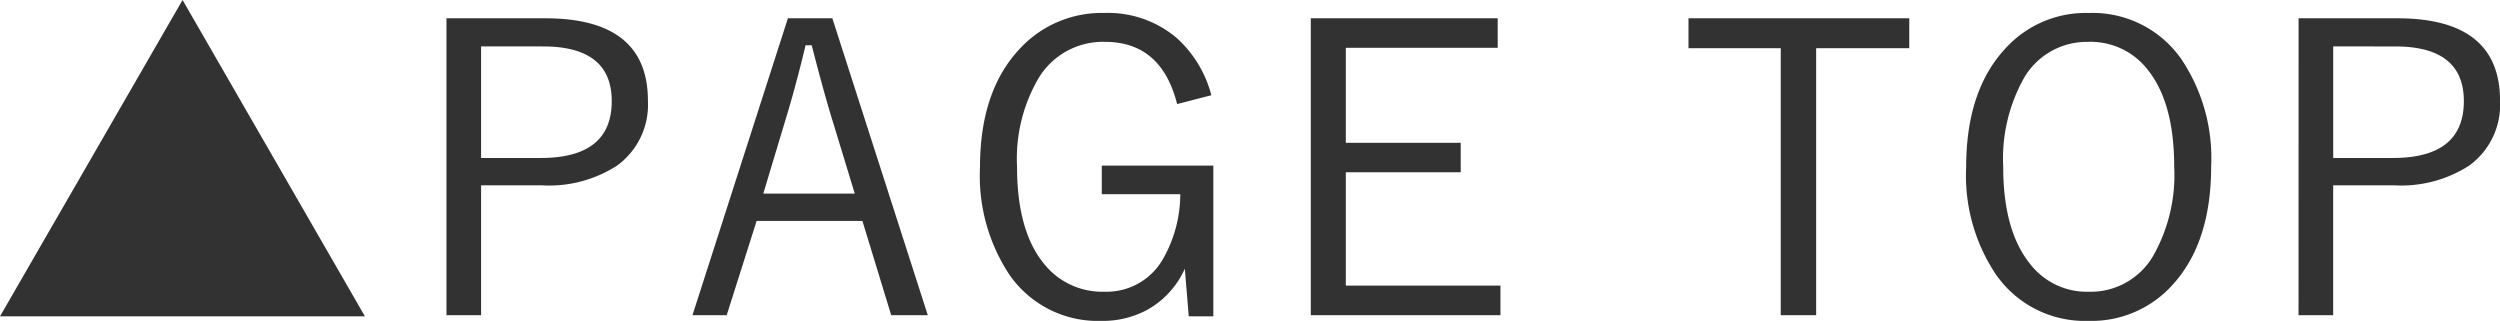 <svg xmlns="http://www.w3.org/2000/svg" width="173.731" height="22.299" viewBox="0 0 173.731 22.299">
  <g id="グループ_51157" data-name="グループ 51157" transform="translate(-327.191 -22435.592)">
    <path id="パス_134277" data-name="パス 134277" d="M-74.322-22.408-61.648-.424H-87.009Zm18.339,1.271h6.863q7.137,0,7.137,5.729a5.229,5.229,0,0,1-2.133,4.5,8.7,8.7,0,0,1-5.209,1.381h-4.252V-.506h-2.406Zm2.406,1.955v7.752h4.143q4.936,0,4.936-3.951,0-3.8-4.771-3.8Zm24.41-1.955L-22.535-.506h-2.543l-2-6.549H-34.43L-36.508-.506h-2.379l6.631-20.631Zm1.559,12.182-1.531-5.018q-.6-1.928-1.463-5.291h-.424q-.7,2.912-1.422,5.264l-1.518,5.045Zm24.779-6.836-2.379.615Q-6.3-19.5-10.225-19.5a5.222,5.222,0,0,0-4.607,2.516,11.082,11.082,0,0,0-1.5,6.166q0,4.457,1.873,6.74a5.165,5.165,0,0,0,4.211,1.941A4.5,4.5,0,0,0-6.219-4.361a9.1,9.1,0,0,0,1.23-4.553h-5.455V-10.9h7.752V-.424H-4.4l-.273-3.309A6.147,6.147,0,0,1-7.19-.93a6.441,6.441,0,0,1-3.254.82,7.473,7.473,0,0,1-6.385-3.158,12.457,12.457,0,0,1-2.078-7.52q0-5.318,2.789-8.258a7.751,7.751,0,0,1,5.865-2.461,7.371,7.371,0,0,1,5.045,1.764A8.124,8.124,0,0,1-2.829-15.791Zm19.9-5.346v2.051H6.515v6.6H14.5v2.051H6.515v7.875H17.261V-.506H4.081V-21.137Zm28.6,0v2.078H39.2V-.506H36.74V-19.059H30.328v-2.078Zm12.461-.369a7.522,7.522,0,0,1,6.412,3.158,12.315,12.315,0,0,1,2.105,7.506q0,5.332-2.721,8.271a7.563,7.563,0,0,1-5.8,2.461,7.52,7.52,0,0,1-6.4-3.172,12.327,12.327,0,0,1-2.105-7.492q0-5.346,2.734-8.271A7.532,7.532,0,0,1,58.129-21.506Zm0,2.01a5.041,5.041,0,0,0-4.484,2.5,11.44,11.44,0,0,0-1.449,6.18q0,4.443,1.873,6.754a4.976,4.976,0,0,0,4.061,1.928,5.027,5.027,0,0,0,4.5-2.516,11.368,11.368,0,0,0,1.449-6.166q0-4.471-1.859-6.768A5.017,5.017,0,0,0,58.129-19.5Zm14.593-1.641h6.863q7.137,0,7.137,5.729a5.229,5.229,0,0,1-2.133,4.5A8.7,8.7,0,0,1,79.38-9.529H75.128V-.506H72.722Zm2.406,1.955v7.752h4.143q4.936,0,4.936-3.951,0-3.8-4.771-3.8Z" transform="translate(414.2 22458)" fill="#323232"/>
  </g>
</svg>
